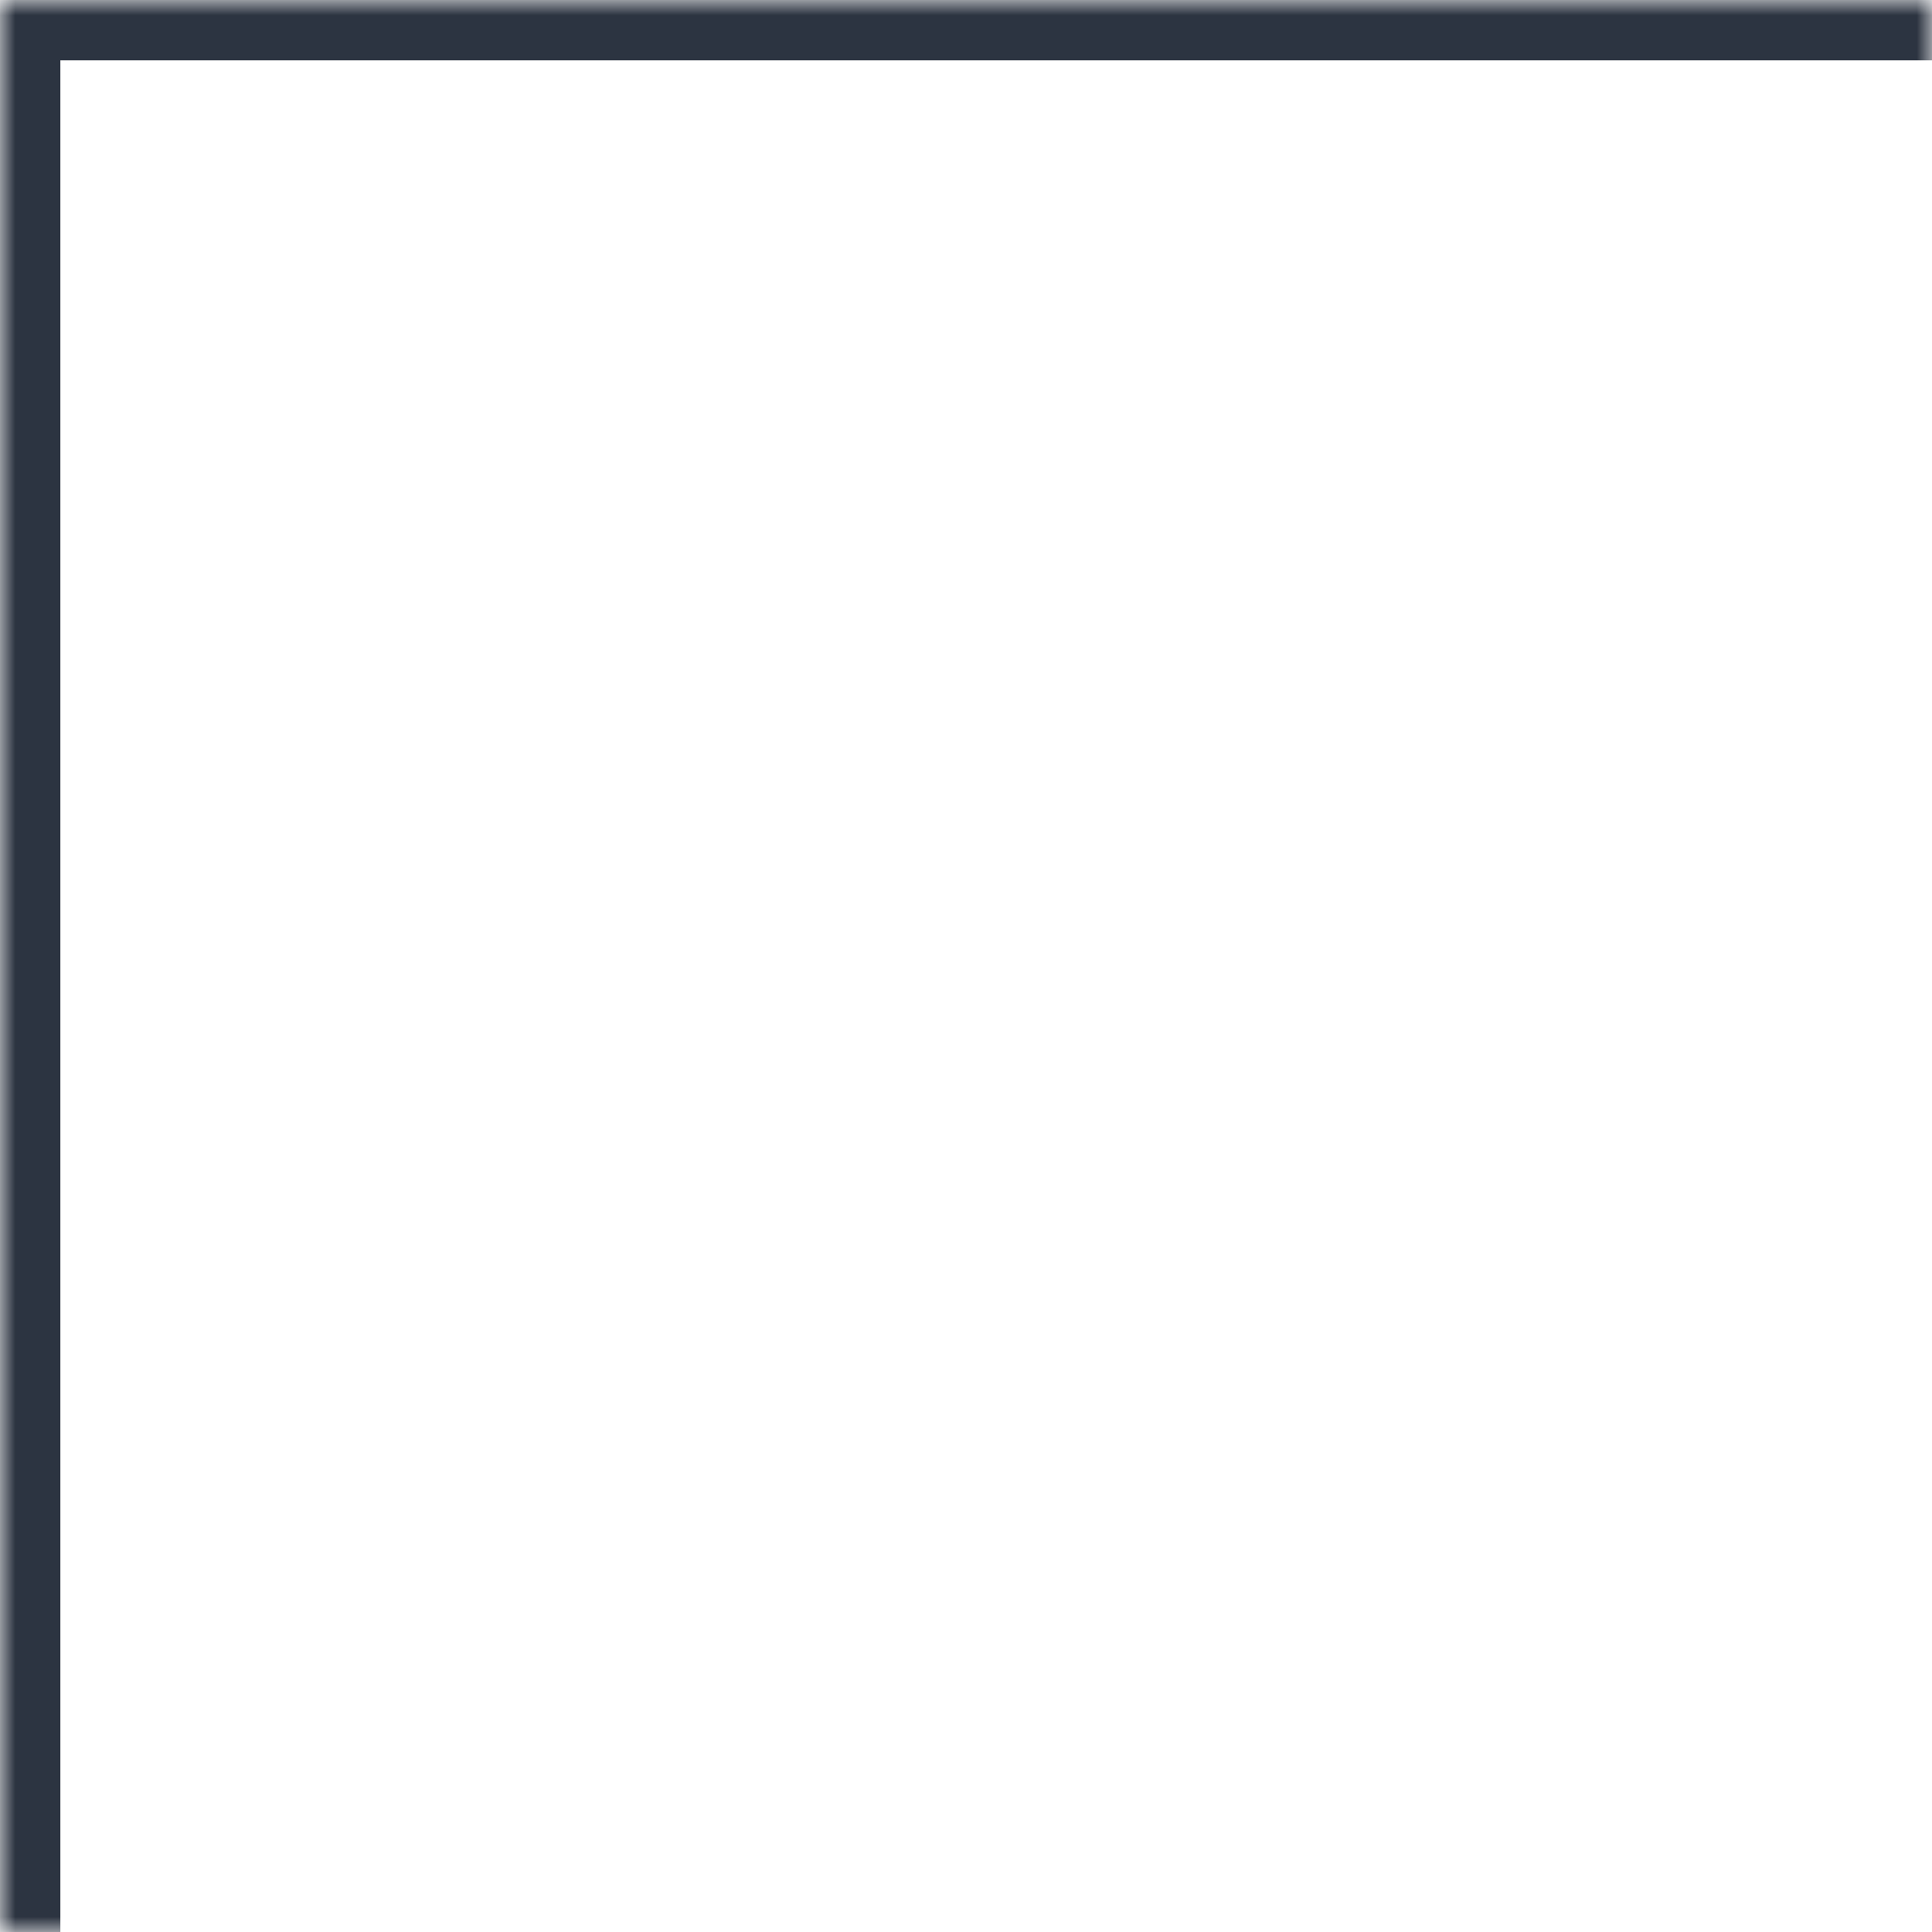<svg width="64" height="64" viewBox="0 0 64 64" fill="none" xmlns="http://www.w3.org/2000/svg">
<g clip-path="url(#clip0_4_37)">
<mask id="mask0_4_37" style="mask-type:luminance" maskUnits="userSpaceOnUse" x="0" y="0" width="64" height="64">
<path d="M0 64L64 64V0H5.82819e-07L0 64Z" fill="white"/>
</mask>
<g mask="url(#mask0_4_37)">
<path d="M4.76837e-07 0H-2V-2H7.15256e-07L4.76837e-07 0ZM64 2H4.76837e-07L7.15256e-07 -2H64V2ZM2 0V64L-2 64V0H2Z" fill="#2C3441"/>
</g>
</g>
<defs>
<clipPath id="clip0_4_37">
<rect width="64" height="64" fill="white" transform="matrix(1 0 0 -1 0 64)"/>
</clipPath>
</defs>
</svg>
